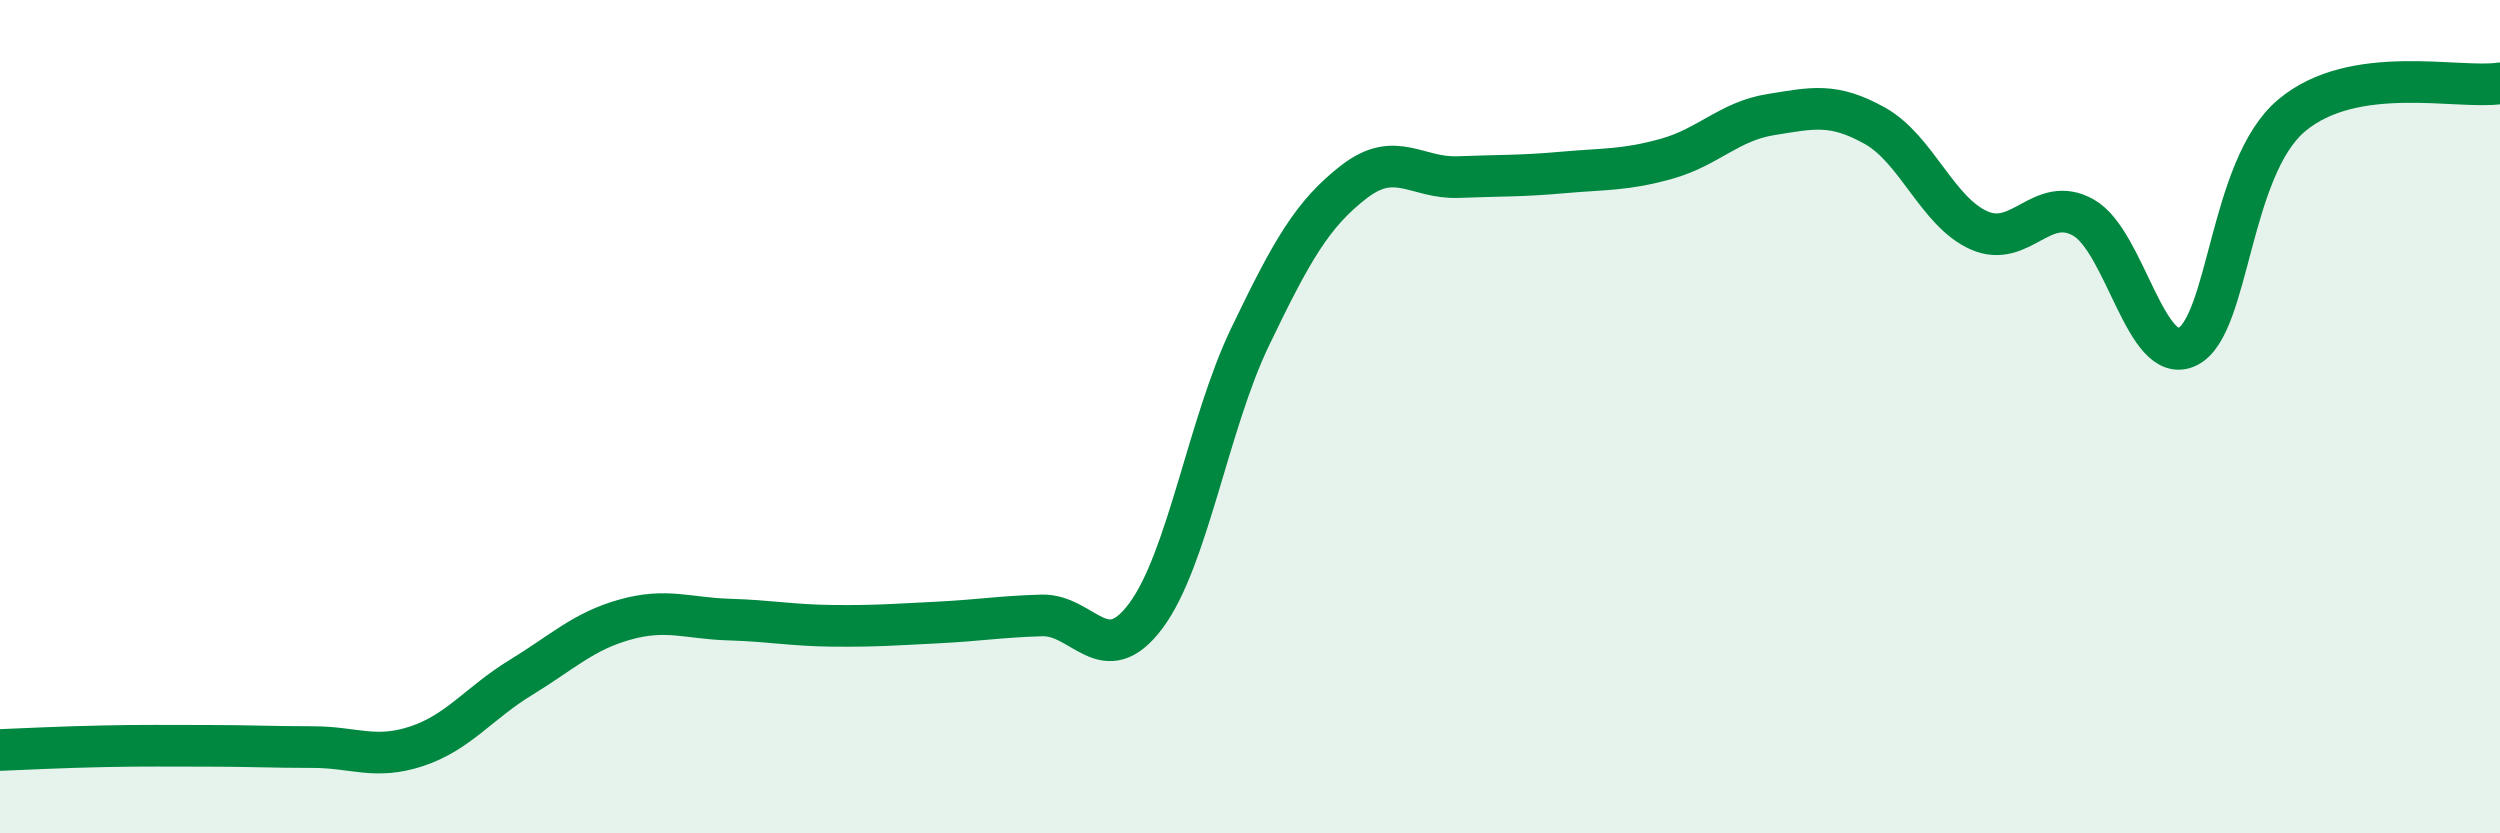 
    <svg width="60" height="20" viewBox="0 0 60 20" xmlns="http://www.w3.org/2000/svg">
      <path
        d="M 0,18 C 0.5,17.98 1.5,17.93 2.5,17.91 C 3.5,17.89 4,17.9 5,17.9 C 6,17.9 6.5,17.93 7.5,17.93 C 8.5,17.93 9,18.24 10,17.91 C 11,17.58 11.5,16.87 12.5,16.26 C 13.5,15.65 14,15.15 15,14.87 C 16,14.59 16.5,14.84 17.5,14.87 C 18.5,14.9 19,15.01 20,15.02 C 21,15.03 21.5,14.99 22.5,14.94 C 23.5,14.89 24,14.8 25,14.77 C 26,14.74 26.5,16.12 27.5,14.78 C 28.5,13.44 29,10.17 30,8.09 C 31,6.01 31.5,5.13 32.5,4.36 C 33.5,3.59 34,4.29 35,4.25 C 36,4.21 36.5,4.23 37.5,4.14 C 38.5,4.05 39,4.09 40,3.81 C 41,3.53 41.5,2.91 42.5,2.75 C 43.5,2.59 44,2.46 45,3.02 C 46,3.58 46.5,5.09 47.5,5.53 C 48.5,5.97 49,4.66 50,5.22 C 51,5.78 51.5,8.81 52.5,8.32 C 53.5,7.83 53.5,4.03 55,2.77 C 56.5,1.51 59,2.15 60,2L60 20L0 20Z"
        fill="#008740"
        opacity="0.1"
        stroke-linecap="round"
        stroke-linejoin="round"
      />
      <path
        d="M 0,18 C 0.5,17.98 1.5,17.93 2.5,17.91 C 3.5,17.89 4,17.9 5,17.9 C 6,17.9 6.5,17.93 7.5,17.93 C 8.5,17.93 9,18.24 10,17.91 C 11,17.58 11.5,16.87 12.5,16.26 C 13.5,15.65 14,15.15 15,14.87 C 16,14.59 16.5,14.84 17.5,14.87 C 18.5,14.9 19,15.01 20,15.02 C 21,15.03 21.5,14.99 22.5,14.94 C 23.5,14.89 24,14.8 25,14.77 C 26,14.74 26.5,16.12 27.5,14.78 C 28.5,13.44 29,10.17 30,8.09 C 31,6.01 31.5,5.13 32.5,4.36 C 33.5,3.59 34,4.29 35,4.25 C 36,4.21 36.5,4.23 37.5,4.14 C 38.5,4.05 39,4.09 40,3.81 C 41,3.53 41.5,2.91 42.5,2.75 C 43.5,2.59 44,2.46 45,3.02 C 46,3.58 46.5,5.09 47.5,5.53 C 48.5,5.97 49,4.66 50,5.22 C 51,5.78 51.5,8.81 52.5,8.32 C 53.5,7.83 53.5,4.03 55,2.77 C 56.5,1.51 59,2.15 60,2"
        stroke="#008740"
        stroke-width="1"
        fill="none"
        stroke-linecap="round"
        stroke-linejoin="round"
      />
    </svg>
  